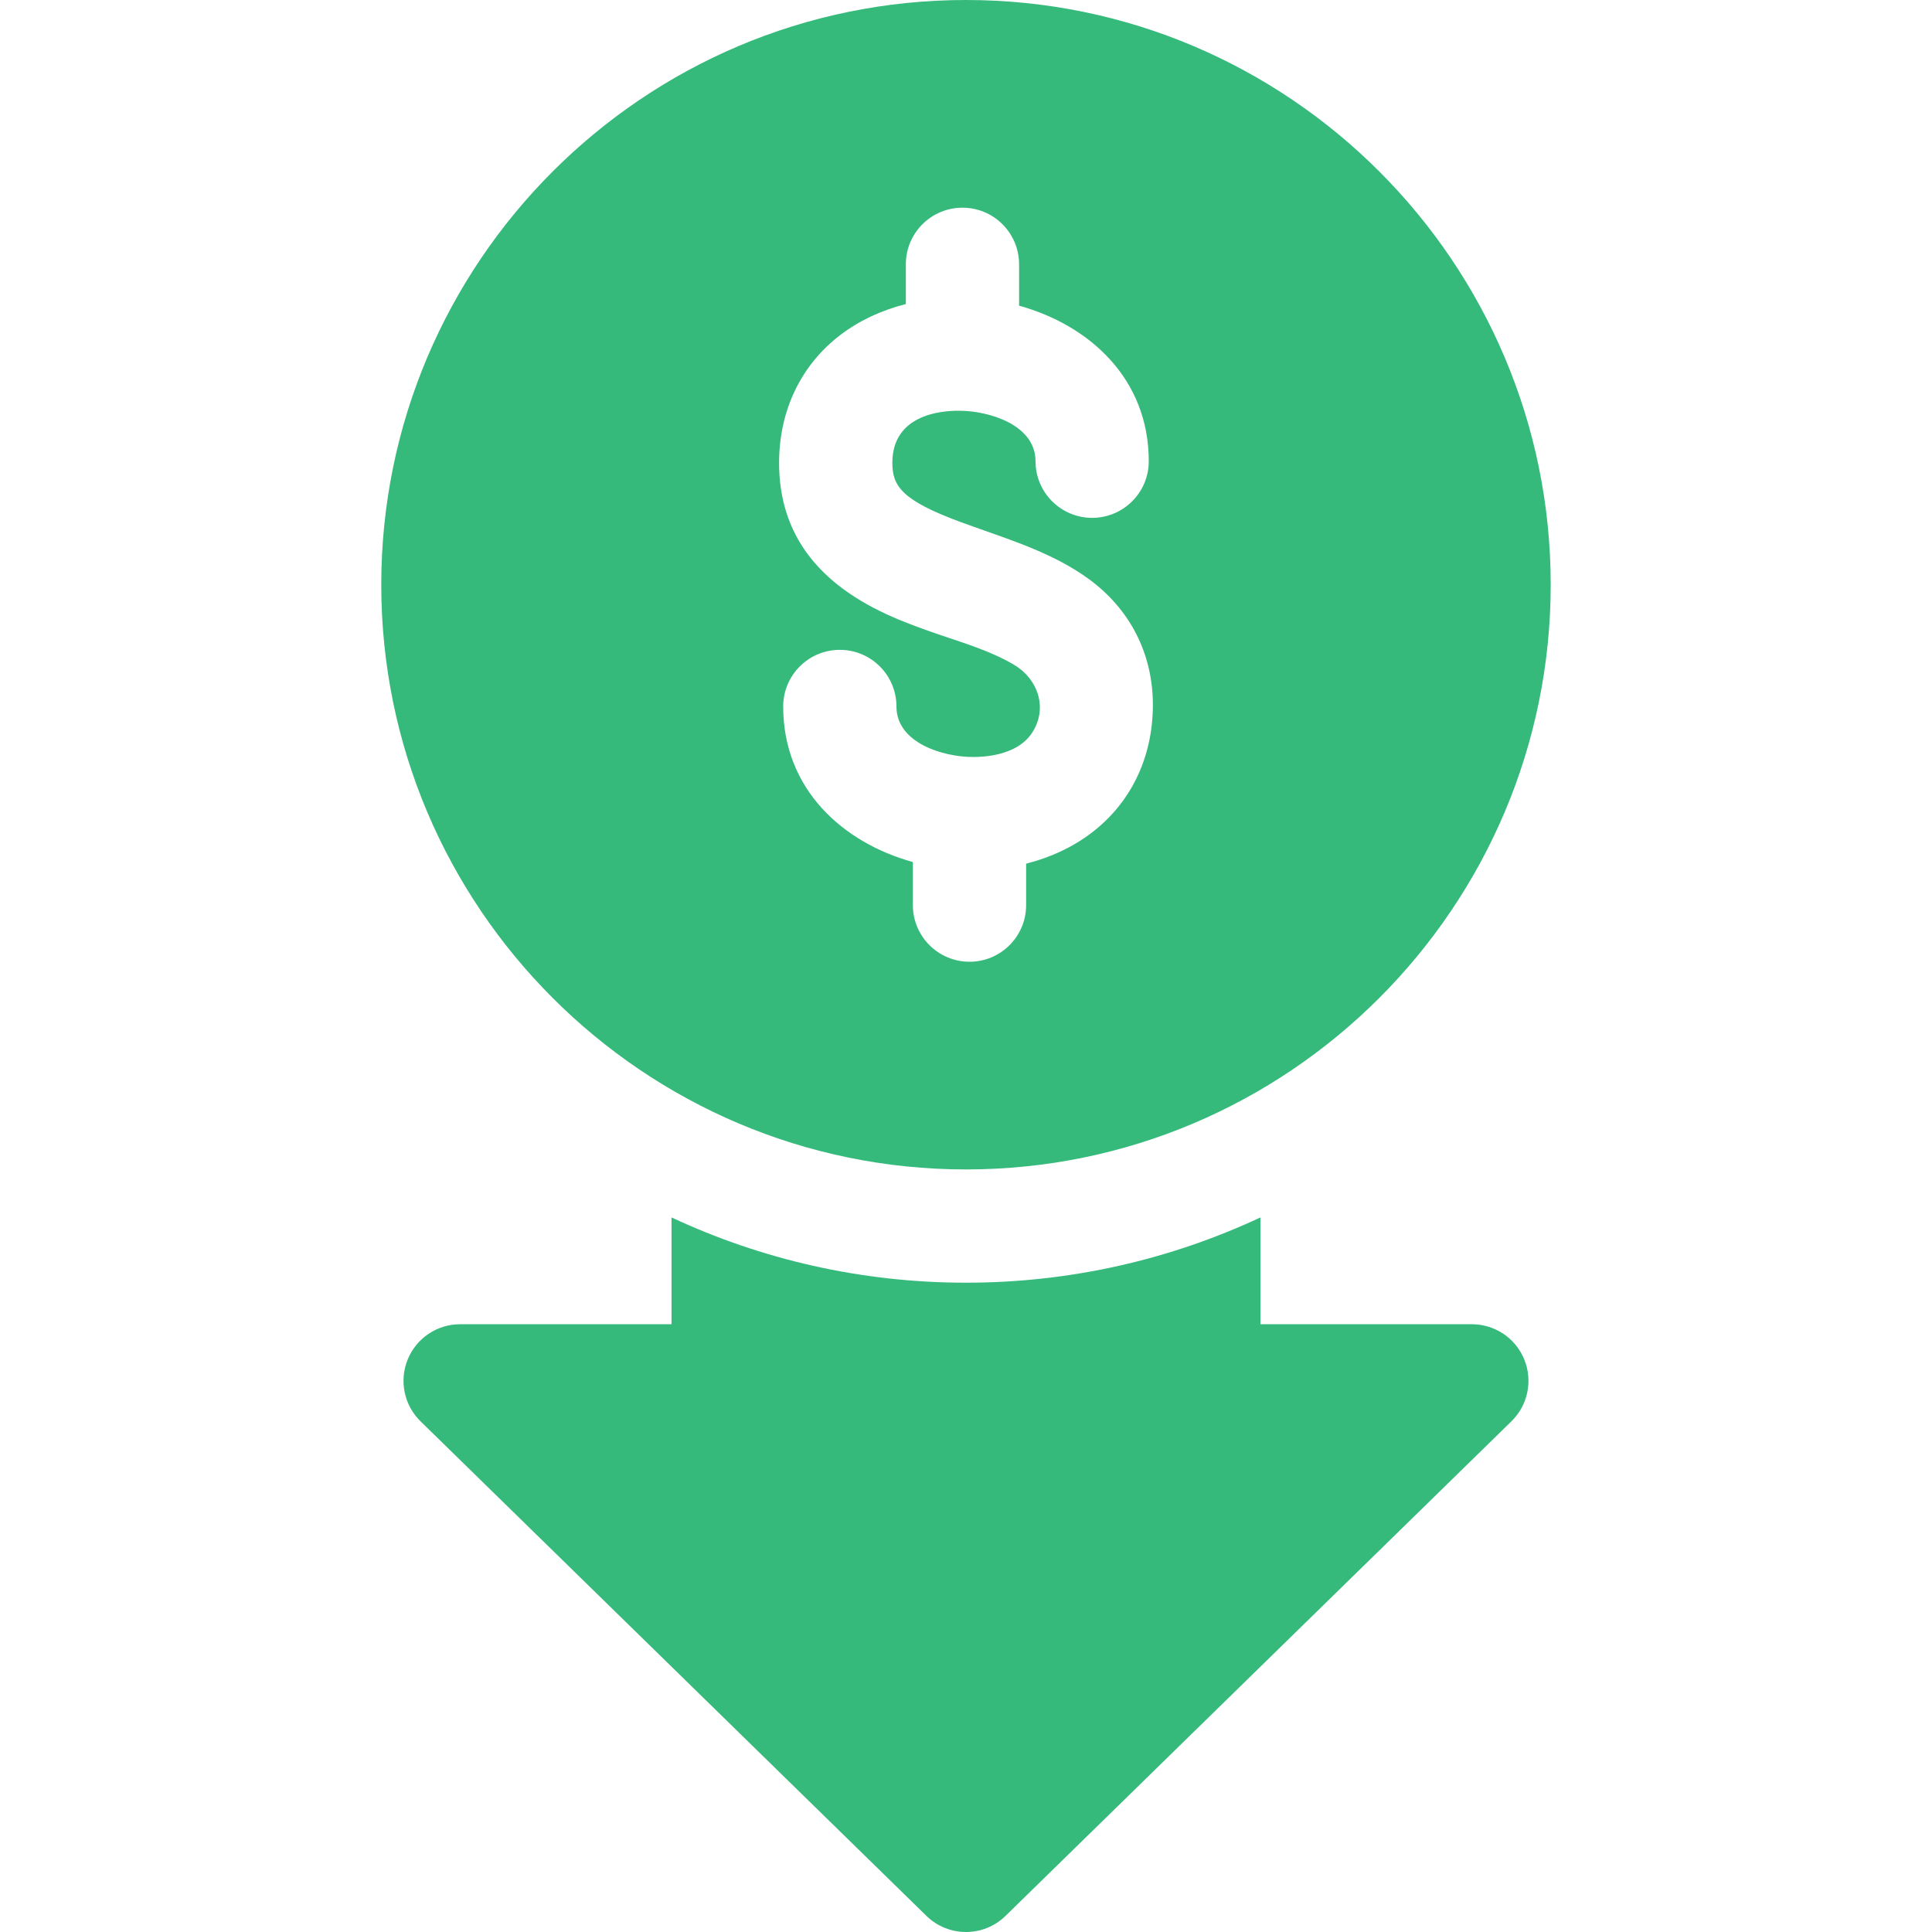 <svg width="50" height="50" viewBox="0 0 50 50" fill="none" xmlns="http://www.w3.org/2000/svg">
<path d="M38.091 34.271H32.62V31.507C30.303 32.59 27.721 33.196 25 33.196C22.278 33.196 19.696 32.59 17.379 31.507V34.271H11.908C11.617 34.271 11.332 34.357 11.091 34.52C10.849 34.682 10.661 34.913 10.551 35.183C10.441 35.453 10.414 35.749 10.473 36.034C10.533 36.319 10.675 36.58 10.884 36.784L23.975 49.582C24.26 49.861 24.63 50 25 50C25.369 50 25.739 49.861 26.024 49.582L39.115 36.784C39.324 36.58 39.467 36.319 39.526 36.034C39.585 35.749 39.558 35.453 39.448 35.183C39.338 34.913 39.151 34.682 38.909 34.52C38.667 34.358 38.383 34.271 38.091 34.271ZM25 30.265C33.344 30.265 40.132 23.477 40.132 15.132C40.132 6.788 33.344 0 25 0C16.656 0 9.867 6.788 9.867 15.133C9.867 23.477 16.655 30.265 25 30.265ZM21.744 8.672C22.23 8.3 22.81 8.03 23.443 7.869V6.841C23.443 6.031 24.099 5.375 24.909 5.375C25.718 5.375 26.374 6.031 26.374 6.841V7.911C28.183 8.412 29.73 9.79 29.73 11.937C29.73 12.746 29.074 13.402 28.265 13.402C27.455 13.402 26.799 12.746 26.799 11.937C26.799 10.991 25.592 10.633 24.831 10.63C24.314 10.624 23.105 10.752 23.094 11.962C23.089 12.583 23.34 12.948 24.857 13.509C25.033 13.574 25.21 13.637 25.387 13.699C26.345 14.037 27.316 14.366 28.147 14.963C29.245 15.752 29.849 16.928 29.836 18.285C29.824 19.619 29.263 20.778 28.255 21.549C27.77 21.92 27.189 22.192 26.556 22.352V23.425C26.556 24.234 25.9 24.89 25.091 24.89C24.282 24.89 23.625 24.234 23.625 23.425V22.31C21.816 21.809 20.269 20.43 20.269 18.284C20.269 17.474 20.925 16.818 21.735 16.818C22.544 16.818 23.2 17.474 23.2 18.284C23.2 19.23 24.408 19.588 25.169 19.591L25.183 19.591C25.269 19.591 25.356 19.587 25.443 19.58C25.925 19.539 26.454 19.377 26.724 18.944C27.12 18.309 26.855 17.567 26.246 17.206C25.588 16.817 24.831 16.611 24.116 16.358C22.824 15.902 20.136 14.952 20.163 11.936C20.175 10.602 20.737 9.442 21.744 8.672Z" fill="#35BA7B"/>
</svg>
